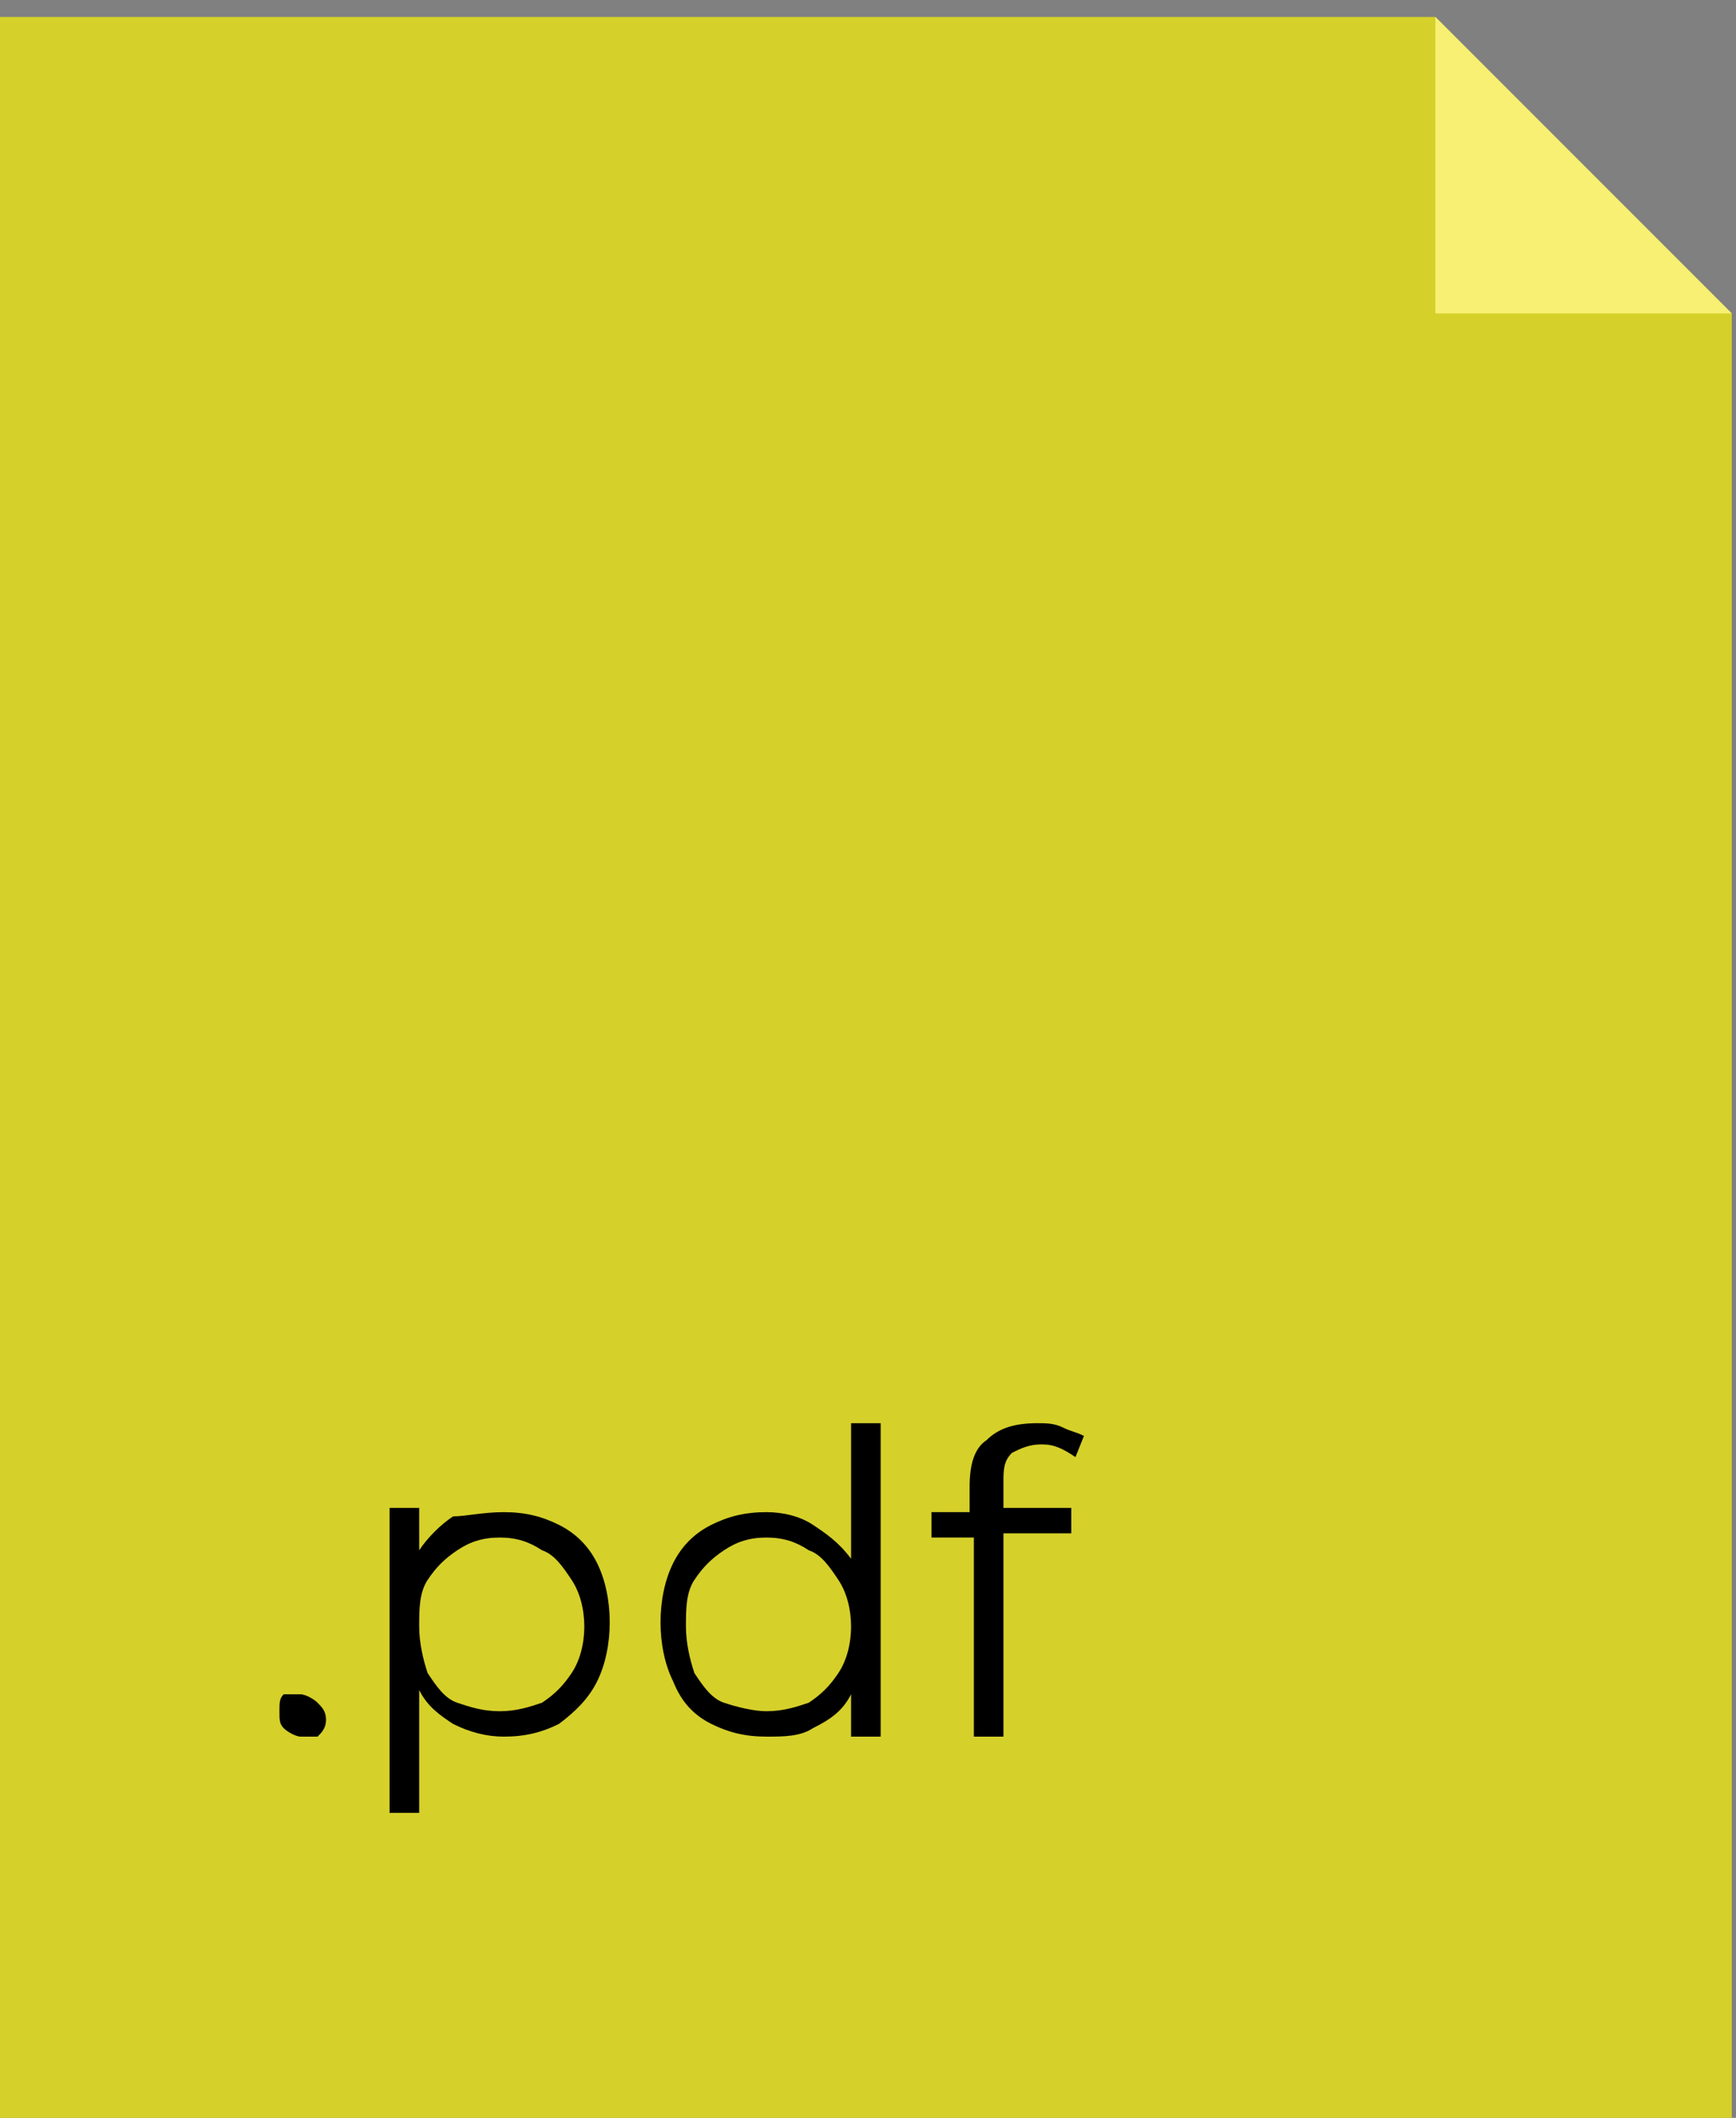 <?xml version="1.0" encoding="utf-8"?>
<!-- Generator: Adobe Illustrator 26.0.3, SVG Export Plug-In . SVG Version: 6.00 Build 0)  -->
<svg version="1.1" id="Livello_1" xmlns="http://www.w3.org/2000/svg" xmlns:xlink="http://www.w3.org/1999/xlink" x="0px" y="0px"
	 viewBox="0 0 41 50" style="enable-background:new 0 0 41 50;" xml:space="preserve">
<rect x="0" y="0" width="41" height="50" fill="#808080" stroke="none"/>
<style type="text/css">
	.st0{fill:#D6D02A;}
	.st1{fill:#F7F072;}
</style>
<path class="st0" d="M0,0.4h33.9l3.5,3.5l3.5,3.5V50H0V0.4z"/>
<path class="st1" d="M33.9,0.4l3.5,3.5l3.5,3.5h-7V0.4z"/>
<path d="M7.1,41c-0.1,0-0.3-0.1-0.4-0.2c-0.1-0.1-0.1-0.2-0.1-0.4s0-0.3,0.1-0.4c0.1,0,0.2,0,0.4,0c0.1,0,0.3,0.1,0.4,0.2
	c0.1,0.1,0.2,0.2,0.2,0.4S7.6,40.9,7.5,41C7.3,41,7.2,41,7.1,41z"/>
<path d="M11.9,35.7c0.5,0,0.9,0.1,1.3,0.3c0.4,0.2,0.7,0.5,0.9,0.9s0.3,0.9,0.3,1.4s-0.1,1-0.3,1.4s-0.5,0.7-0.9,1
	c-0.4,0.2-0.8,0.3-1.3,0.3c-0.4,0-0.8-0.1-1.2-0.3c-0.3-0.2-0.6-0.4-0.8-0.8v2.9H9.2v-7.2h0.7v1c0.2-0.3,0.5-0.6,0.8-0.8
	C11,35.8,11.4,35.7,11.9,35.7z M11.8,40.4c0.4,0,0.7-0.1,1-0.2c0.3-0.2,0.5-0.4,0.7-0.7s0.3-0.7,0.3-1.1c0-0.4-0.1-0.8-0.3-1.1
	s-0.4-0.6-0.7-0.7c-0.3-0.2-0.6-0.3-1-0.3s-0.7,0.1-1,0.3s-0.5,0.4-0.7,0.7S9.9,38,9.9,38.4s0.1,0.8,0.2,1.1
	c0.2,0.3,0.4,0.6,0.7,0.7C11.1,40.3,11.4,40.4,11.8,40.4z"/>
<path d="M20.8,33.6V41h-0.7v-1c-0.2,0.4-0.5,0.6-0.9,0.8C18.9,41,18.5,41,18.1,41c-0.5,0-0.9-0.1-1.3-0.3s-0.7-0.5-0.9-1
	c-0.2-0.4-0.3-0.9-0.3-1.4s0.1-1,0.3-1.4c0.2-0.4,0.5-0.7,0.9-0.9s0.8-0.3,1.3-0.3c0.4,0,0.8,0.1,1.1,0.3c0.3,0.2,0.6,0.4,0.9,0.8
	v-3.2C20.1,33.6,20.8,33.6,20.8,33.6z M18.1,40.4c0.4,0,0.7-0.1,1-0.2c0.3-0.2,0.5-0.4,0.7-0.7s0.3-0.7,0.3-1.1
	c0-0.4-0.1-0.8-0.3-1.1c-0.2-0.3-0.4-0.6-0.7-0.7c-0.3-0.2-0.6-0.3-1-0.3s-0.7,0.1-1,0.3s-0.5,0.4-0.7,0.7s-0.2,0.7-0.2,1.1
	c0,0.4,0.1,0.8,0.2,1.1c0.2,0.3,0.4,0.6,0.7,0.7C17.4,40.3,17.8,40.4,18.1,40.4z"/>
<path d="M24.6,34.1c-0.3,0-0.5,0.1-0.7,0.2c-0.2,0.2-0.2,0.4-0.2,0.7v0.6h1.6v0.6h-1.6V41H23v-4.7h-1v-0.6h0.9v-0.6
	c0-0.5,0.1-0.9,0.4-1.1c0.3-0.3,0.7-0.4,1.2-0.4c0.2,0,0.4,0,0.6,0.1s0.3,0.1,0.5,0.2l-0.2,0.5C25.1,34.2,24.9,34.1,24.6,34.1z"/>
</svg>

